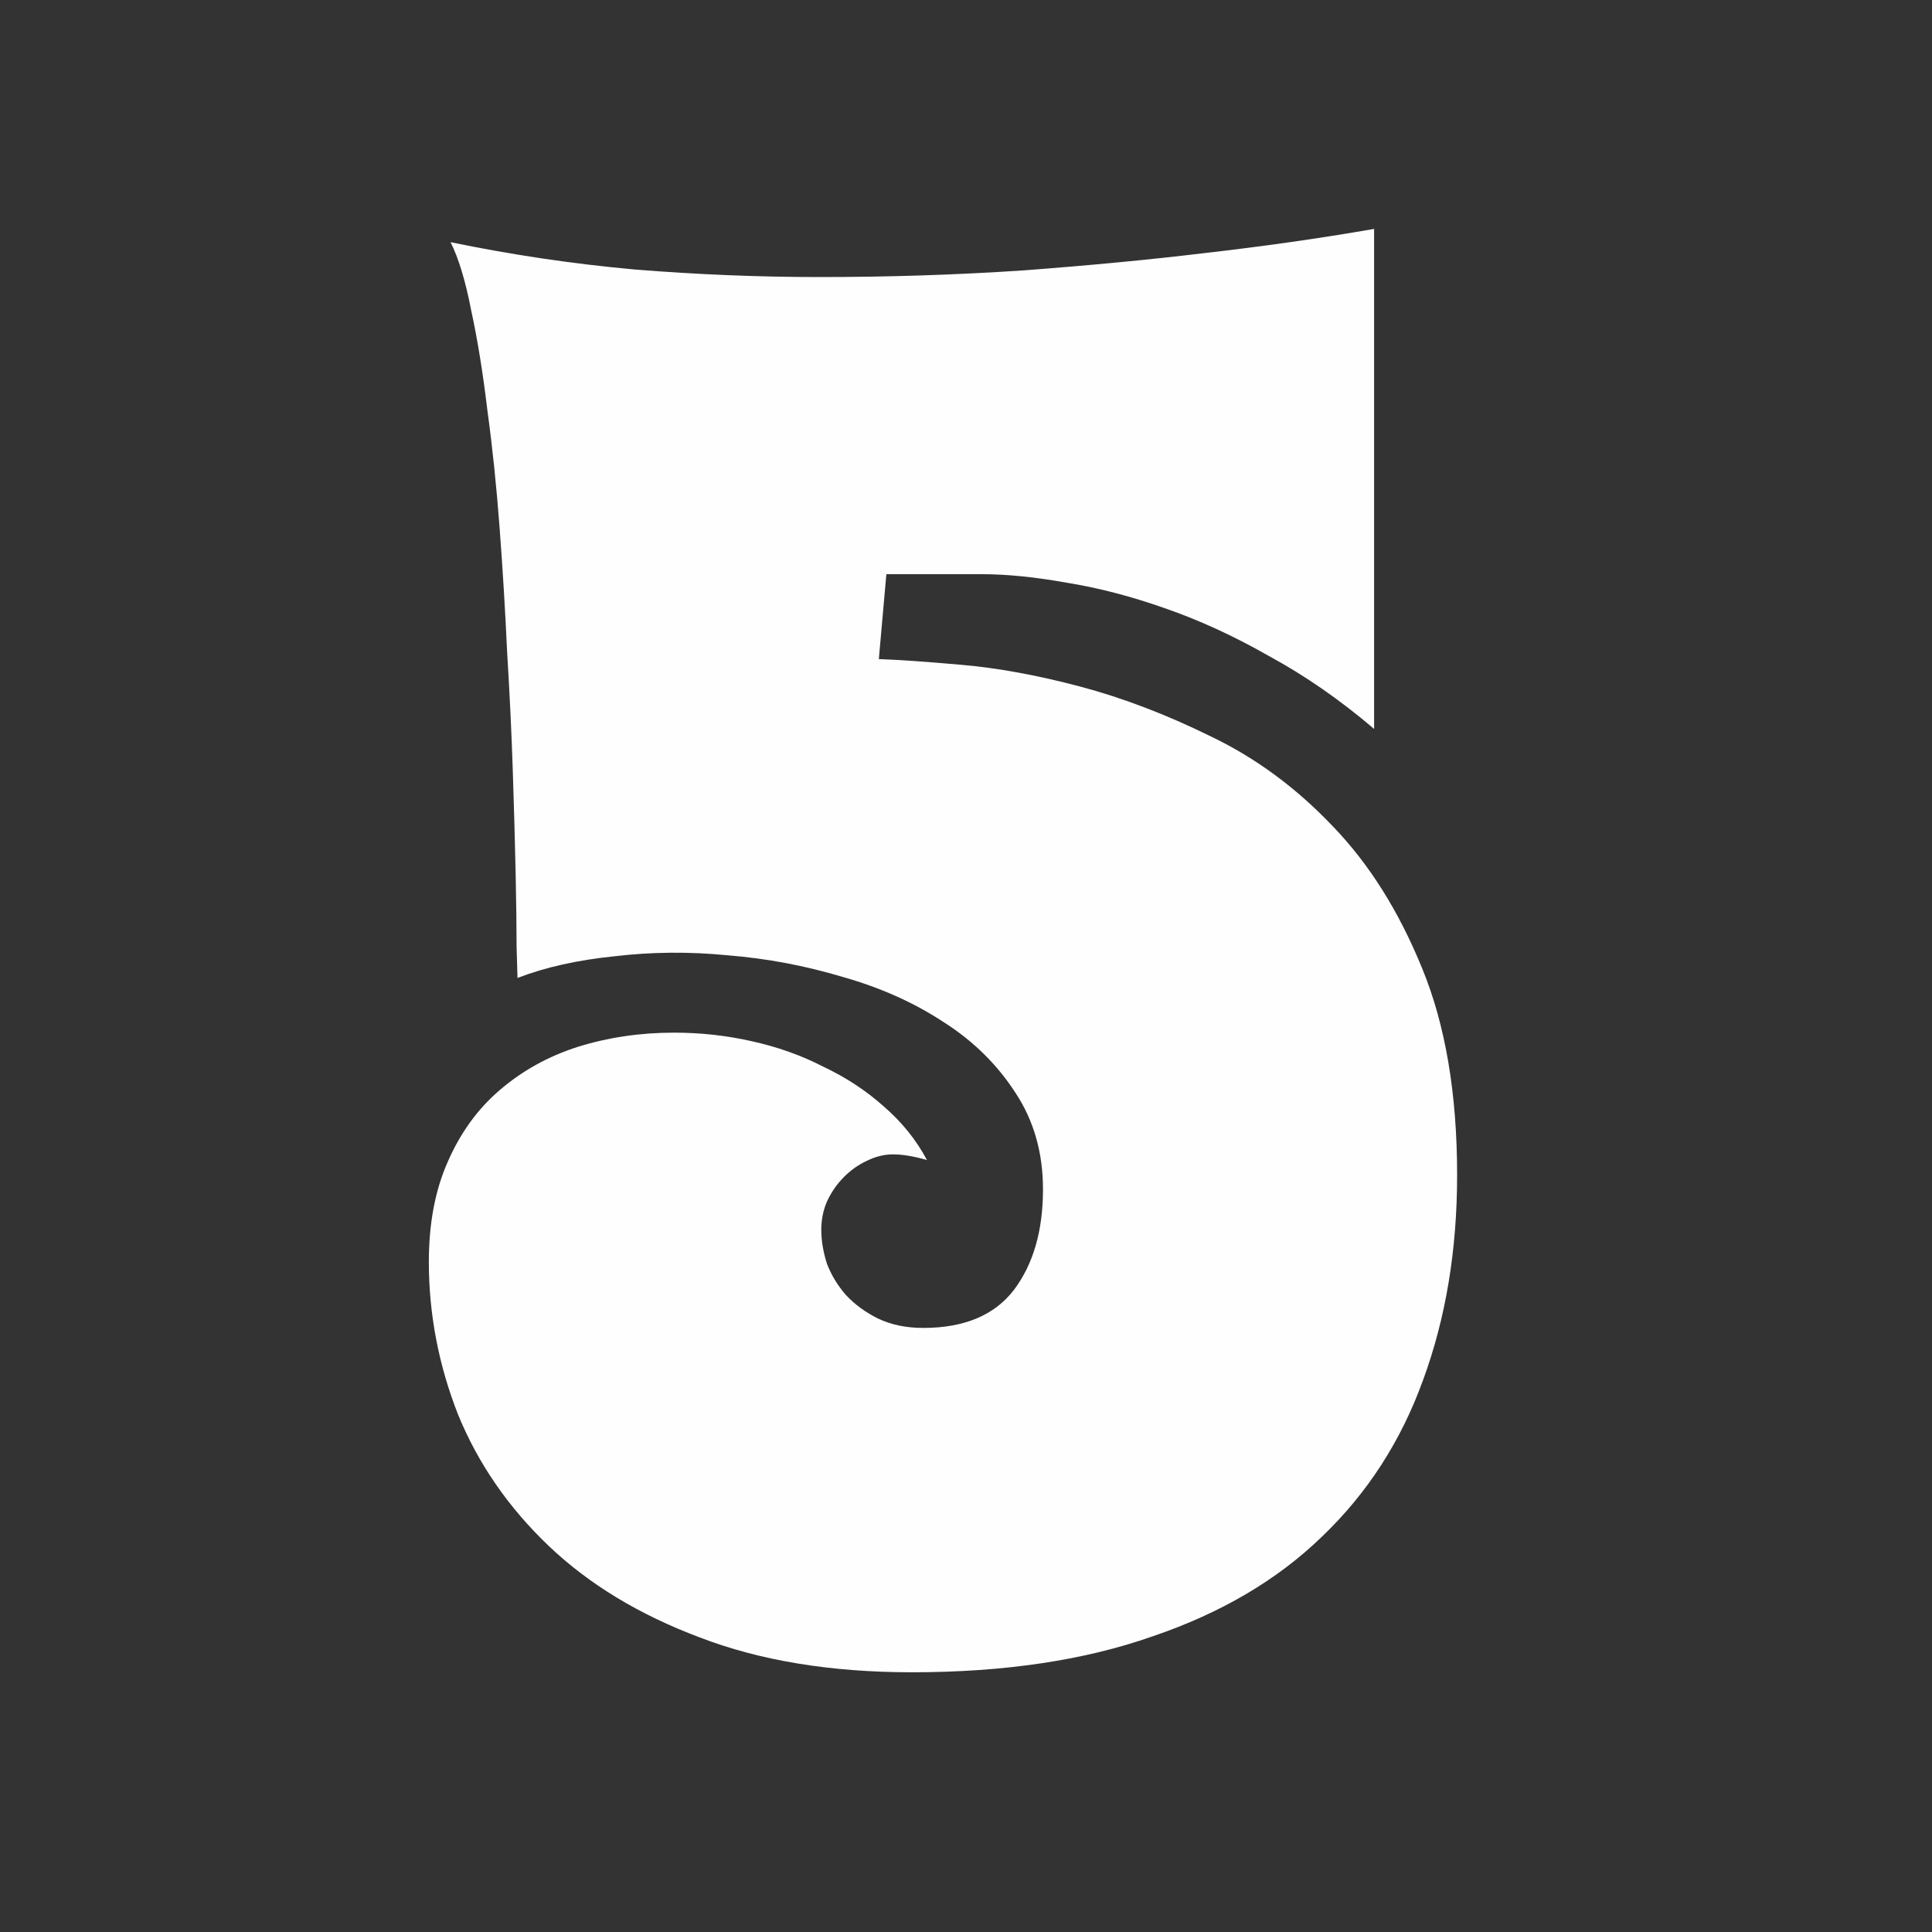 <?xml version="1.0" encoding="UTF-8"?> <svg xmlns="http://www.w3.org/2000/svg" width="60" height="60" viewBox="0 0 60 60" fill="none"><rect x="0" y="0" width="60" height="60" fill="#333333" stroke="none"/><path d="M27.293 20.469C27.879 20.488 28.729 20.547 29.842 20.645C30.975 20.742 32.205 20.967 33.533 21.318C34.861 21.67 36.219 22.188 37.605 22.871C38.992 23.535 40.252 24.463 41.385 25.654C42.518 26.826 43.445 28.301 44.168 30.078C44.891 31.836 45.252 33.975 45.252 36.494C45.252 38.818 44.9 40.938 44.197 42.852C43.514 44.746 42.469 46.367 41.062 47.715C39.676 49.062 37.918 50.098 35.789 50.82C33.68 51.562 31.189 51.934 28.318 51.934C25.799 51.934 23.602 51.572 21.727 50.85C19.852 50.147 18.289 49.199 17.039 48.008C15.789 46.816 14.852 45.459 14.227 43.935C13.621 42.393 13.318 40.81 13.318 39.19C13.318 37.998 13.514 36.963 13.904 36.084C14.295 35.185 14.832 34.443 15.516 33.857C16.219 33.252 17.029 32.803 17.947 32.51C18.885 32.217 19.881 32.07 20.936 32.07C21.756 32.07 22.557 32.158 23.338 32.334C24.139 32.51 24.881 32.773 25.564 33.125C26.268 33.457 26.893 33.867 27.439 34.355C28.006 34.844 28.455 35.4 28.787 36.025C28.377 35.908 28.025 35.85 27.732 35.85C27.459 35.85 27.186 35.918 26.912 36.055C26.658 36.172 26.424 36.338 26.209 36.553C25.994 36.768 25.818 37.022 25.682 37.315C25.564 37.588 25.506 37.881 25.506 38.193C25.506 38.525 25.564 38.877 25.682 39.248C25.818 39.6 26.014 39.922 26.268 40.215C26.541 40.508 26.873 40.752 27.264 40.947C27.674 41.143 28.143 41.24 28.67 41.24C29.939 41.24 30.877 40.85 31.482 40.068C32.088 39.268 32.391 38.223 32.391 36.934C32.391 35.801 32.107 34.805 31.541 33.945C30.975 33.066 30.232 32.334 29.314 31.748C28.396 31.143 27.352 30.674 26.18 30.342C25.008 29.99 23.816 29.766 22.605 29.668C21.414 29.551 20.242 29.561 19.09 29.697C17.938 29.814 16.932 30.039 16.072 30.371C16.072 30.312 16.062 29.99 16.043 29.404C16.043 28.818 16.033 28.066 16.014 27.148C15.994 26.211 15.965 25.146 15.926 23.955C15.887 22.764 15.828 21.533 15.75 20.264C15.691 18.975 15.613 17.686 15.516 16.396C15.418 15.088 15.291 13.867 15.135 12.734C14.998 11.582 14.832 10.557 14.637 9.658C14.461 8.74 14.246 8.027 13.992 7.52C15.867 7.91 17.771 8.193 19.705 8.369C21.639 8.525 23.553 8.604 25.447 8.604C27.615 8.604 29.725 8.535 31.775 8.398C33.846 8.242 35.691 8.066 37.312 7.871C39.207 7.656 40.994 7.402 42.674 7.109V22.637C41.619 21.738 40.535 20.986 39.422 20.381C38.328 19.756 37.244 19.258 36.17 18.887C35.115 18.516 34.1 18.252 33.123 18.096C32.147 17.92 31.268 17.832 30.486 17.832H27.527L27.293 20.469Z" fill="#FEFEFE"></path></svg> 